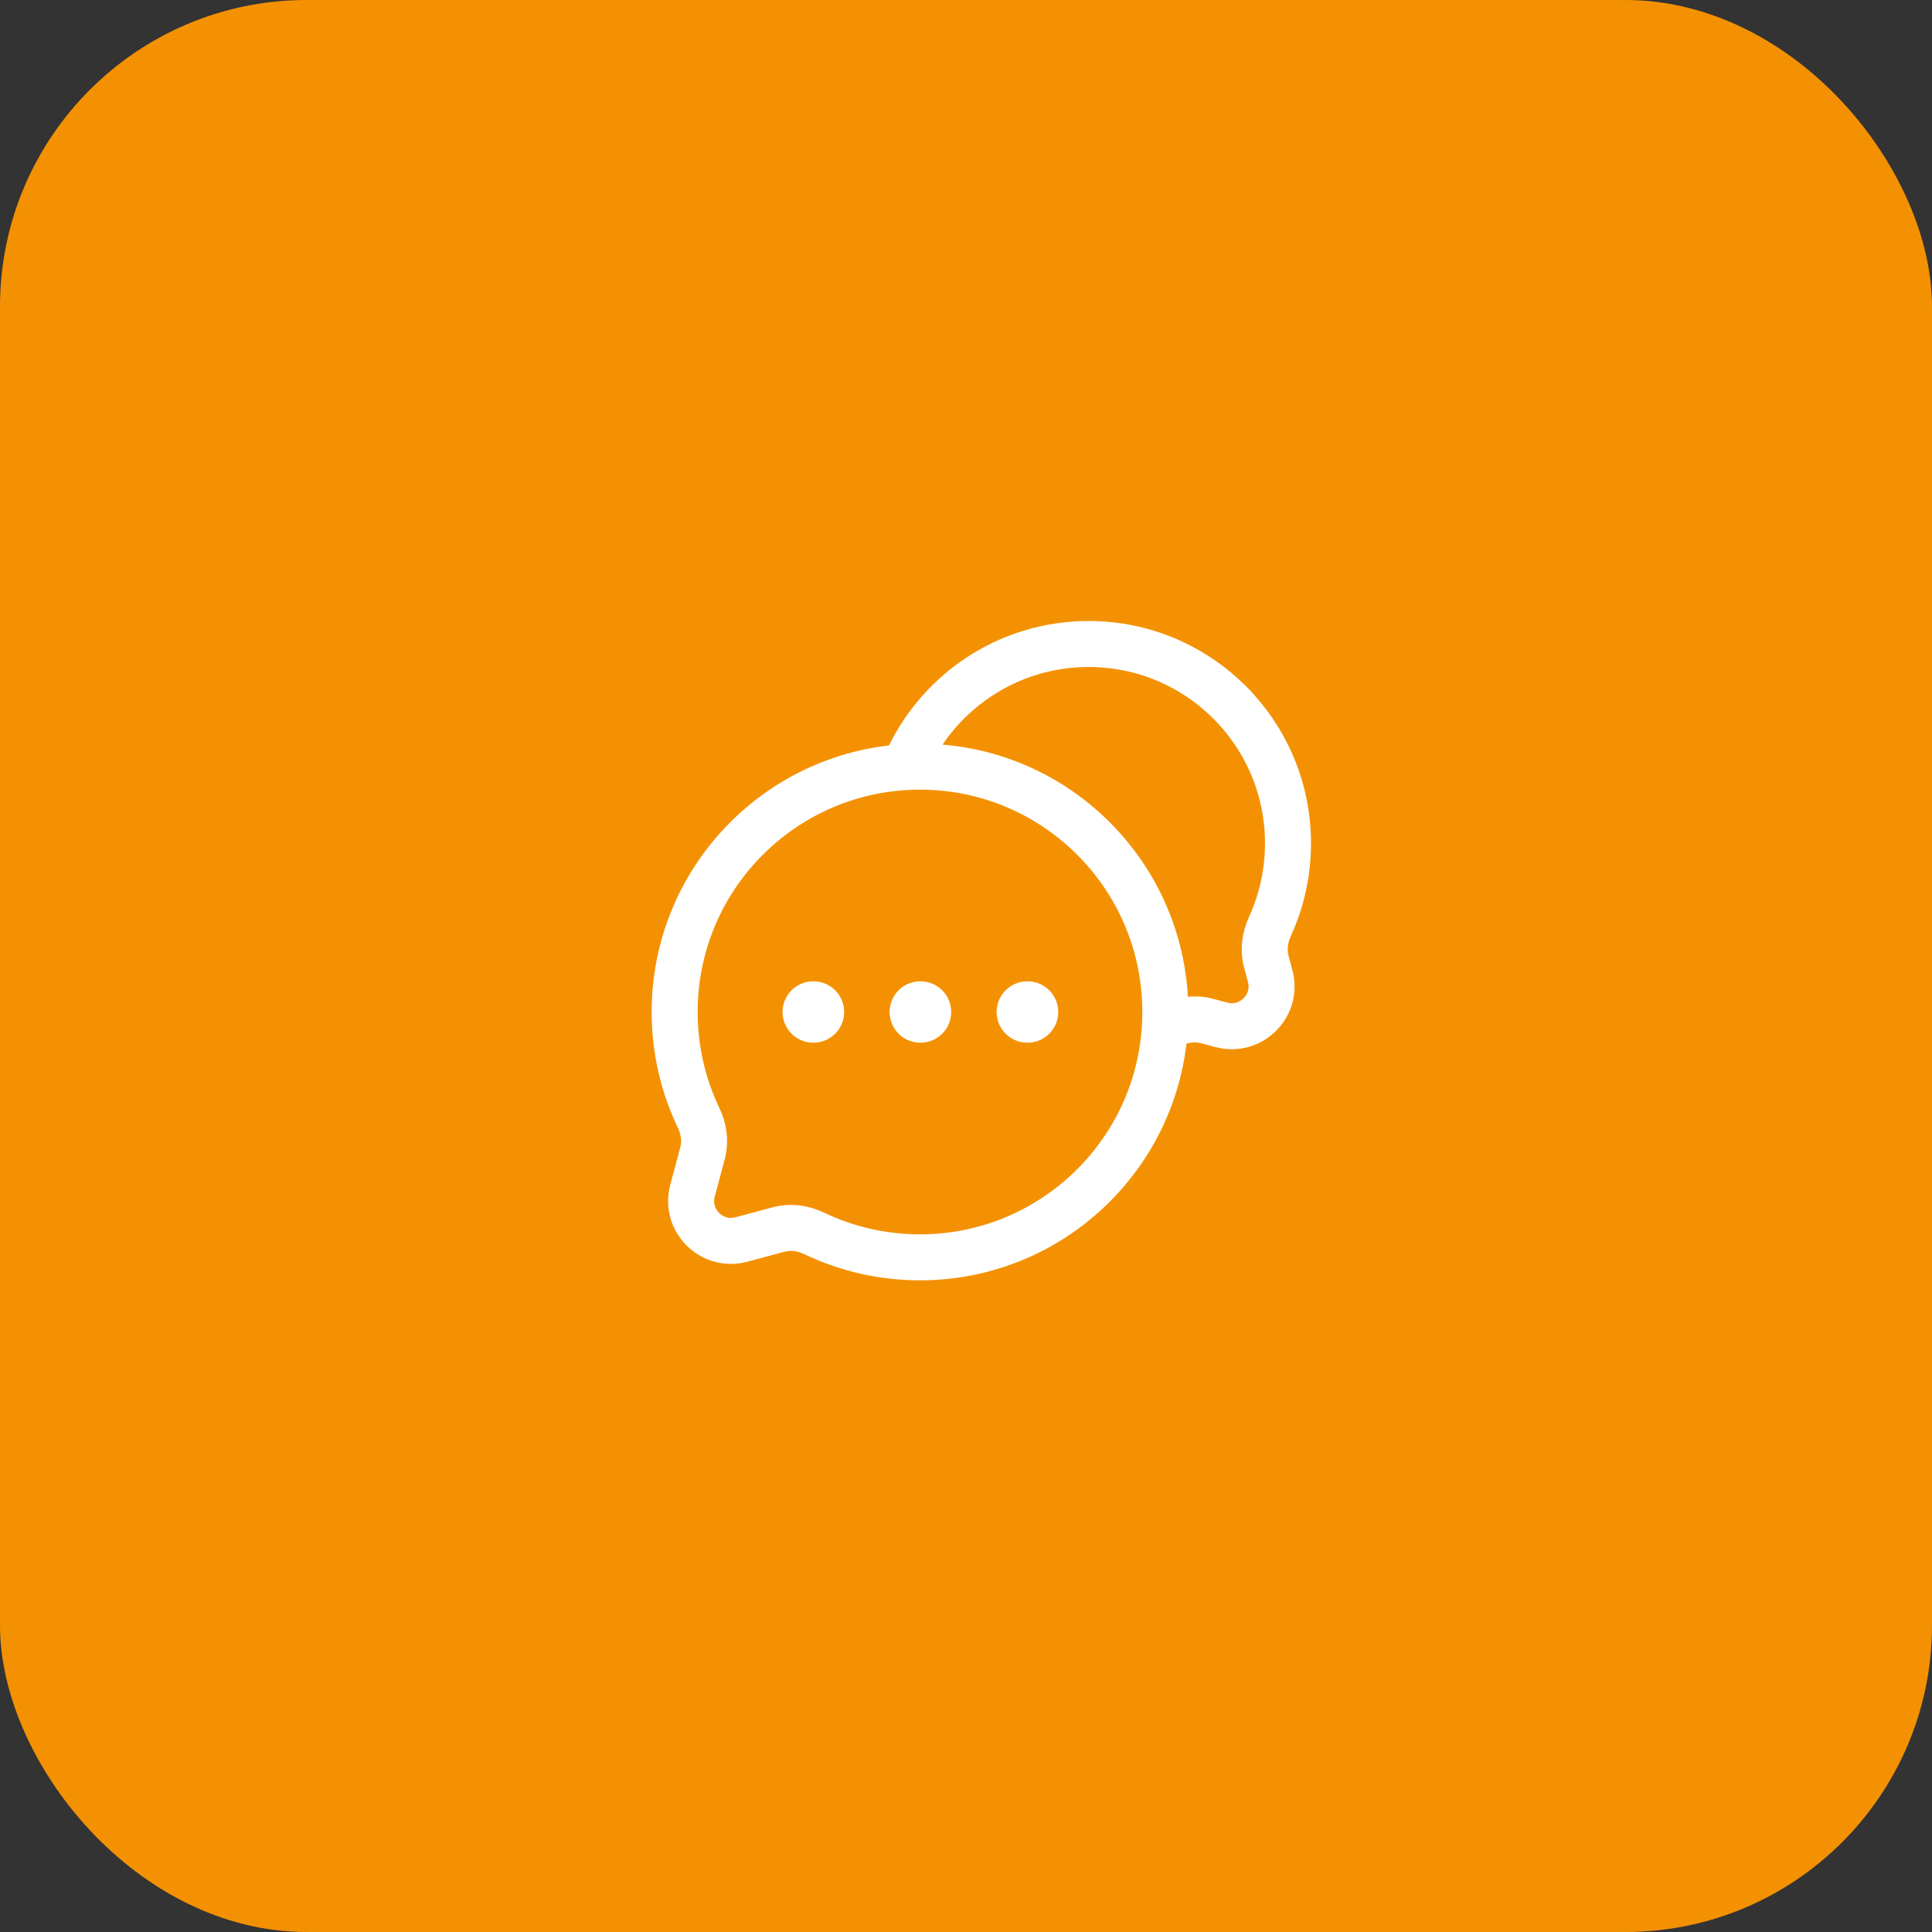 <?xml version="1.0" encoding="UTF-8"?> <svg xmlns="http://www.w3.org/2000/svg" width="63" height="63" viewBox="0 0 63 63" fill="none"><rect x="0" y="0" width="63" height="63" fill="#333333" stroke="none"/><rect width="63" height="63" rx="10" fill="#F49102"></rect><path d="M30 41C34.418 41 38 37.418 38 33C38 28.582 34.418 25 30 25C25.582 25 22 28.582 22 33C22 34.236 22.28 35.406 22.78 36.45C22.952 36.809 23.012 37.216 22.91 37.601L22.581 38.827C22.323 39.793 23.207 40.677 24.173 40.419L25.399 40.09C25.784 39.988 26.191 40.048 26.55 40.22C27.594 40.72 28.765 41 30 41Z" stroke="white" stroke-width="1.5"></path><path d="M38 33.502C38.066 33.474 38.132 33.445 38.198 33.416C38.56 33.25 38.966 33.188 39.351 33.291L39.827 33.419C40.793 33.677 41.677 32.793 41.419 31.827L41.291 31.351C41.188 30.966 41.25 30.56 41.416 30.198C41.791 29.376 42 28.462 42 27.5C42 23.91 39.09 21 35.5 21C32.798 21 30.481 22.649 29.5 24.996" stroke="white" stroke-width="1.5"></path><path d="M26.518 33H26.527M30.009 33H30.017M33.499 33H33.508" stroke="white" stroke-width="2" stroke-linecap="round" stroke-linejoin="round"></path></svg> 